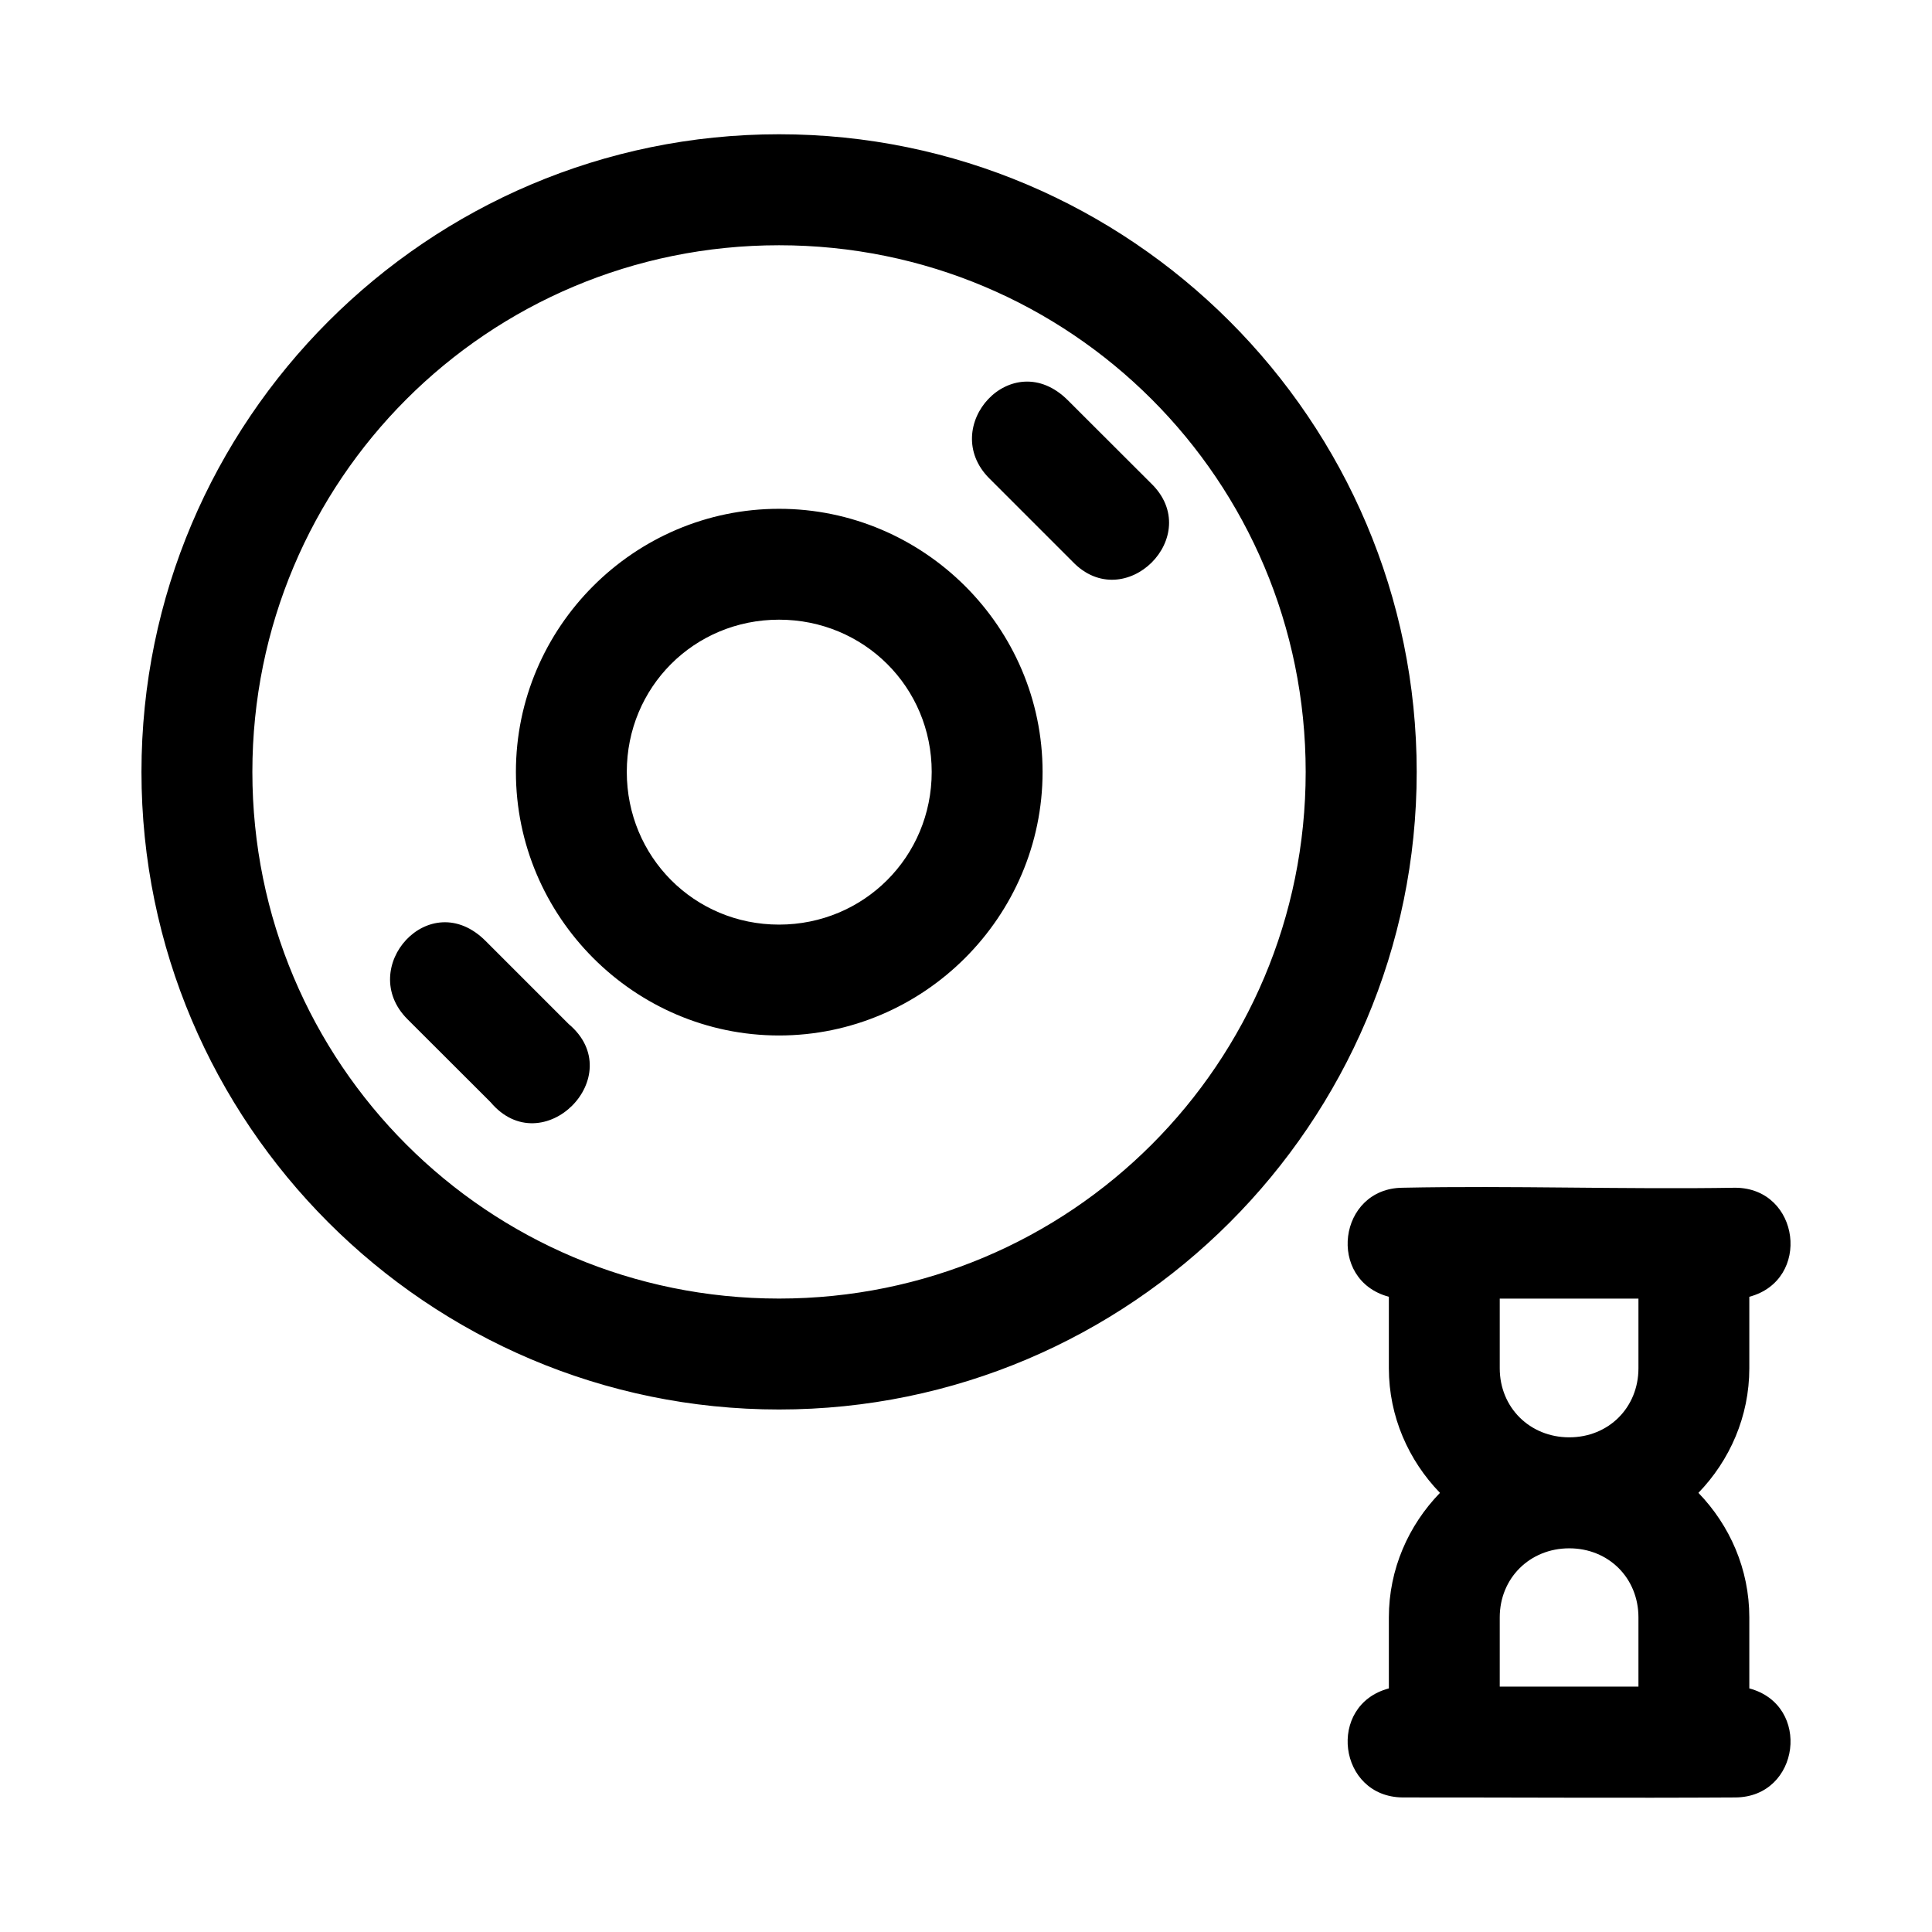<?xml version="1.0" encoding="UTF-8"?>
<!-- Uploaded to: ICON Repo, www.svgrepo.com, Generator: ICON Repo Mixer Tools -->
<svg fill="#000000" width="800px" height="800px" version="1.1" viewBox="144 144 512 512" xmlns="http://www.w3.org/2000/svg">
 <path d="m350.45 179.58c-93.137 0-168.96 75.848-168.96 168.99 0 93.137 75.82 168.96 168.96 168.96 93.141 0 168.99-75.82 168.99-168.96 0-93.141-75.848-168.99-168.99-168.99zm0 29.414c77.258 0 139.57 62.316 139.57 139.57 0 77.258-62.316 139.57-139.57 139.57-77.258 0-139.57-62.316-139.57-139.57 0-77.258 62.316-139.57 139.57-139.57zm55.754 61.809 22.008 22.008c13.809 14.457 35.211-6.828 20.832-20.719l-22.039-22.008c-14.828-14.828-34.484 7.039-20.805 20.719zm-55.754 8.035c-38.367 0-69.73 31.359-69.73 69.73 0 38.367 31.363 69.844 69.73 69.844 38.367 0 69.844-31.477 69.844-69.844 0-38.367-31.477-69.73-69.844-69.73zm0 29.383c22.488 0 40.461 17.859 40.461 40.348 0 22.488-17.973 40.461-40.461 40.461s-40.344-17.973-40.344-40.461c0-22.488 17.859-40.348 40.344-40.348zm-98.484 105.86 22.039 22.008c13.758 16.316 37.027-6.981 20.691-20.719l-22.008-22.008c-14.848-14.848-34.324 7.113-20.719 20.719zm263.77 44.68c-17.133 0.117-20.23 24.488-3.672 28.895v18.938c0 12.797 5.219 24.426 13.543 33.027-8.328 8.602-13.543 20.207-13.543 33v18.824c-16.559 4.402-13.461 28.77 3.672 28.895 29.34-0.016 58.91 0.18 88.18 0 17.133-0.117 20.23-24.488 3.672-28.895v-18.824c0-12.793-5.184-24.398-13.488-33 8.305-8.602 13.488-20.234 13.488-33.027v-18.938c16.559-4.41 13.461-28.77-3.672-28.895-29.422 0.477-59.117-0.594-88.18 0zm25.711 29.387h36.758v18.449c0 10.426-7.91 18.309-18.336 18.309-10.43 0-18.422-7.879-18.422-18.309zm18.422 66.172c10.43 0 18.336 7.879 18.336 18.309v18.336h-36.758v-18.336c0-10.43 7.992-18.309 18.422-18.309z"/>
</svg>